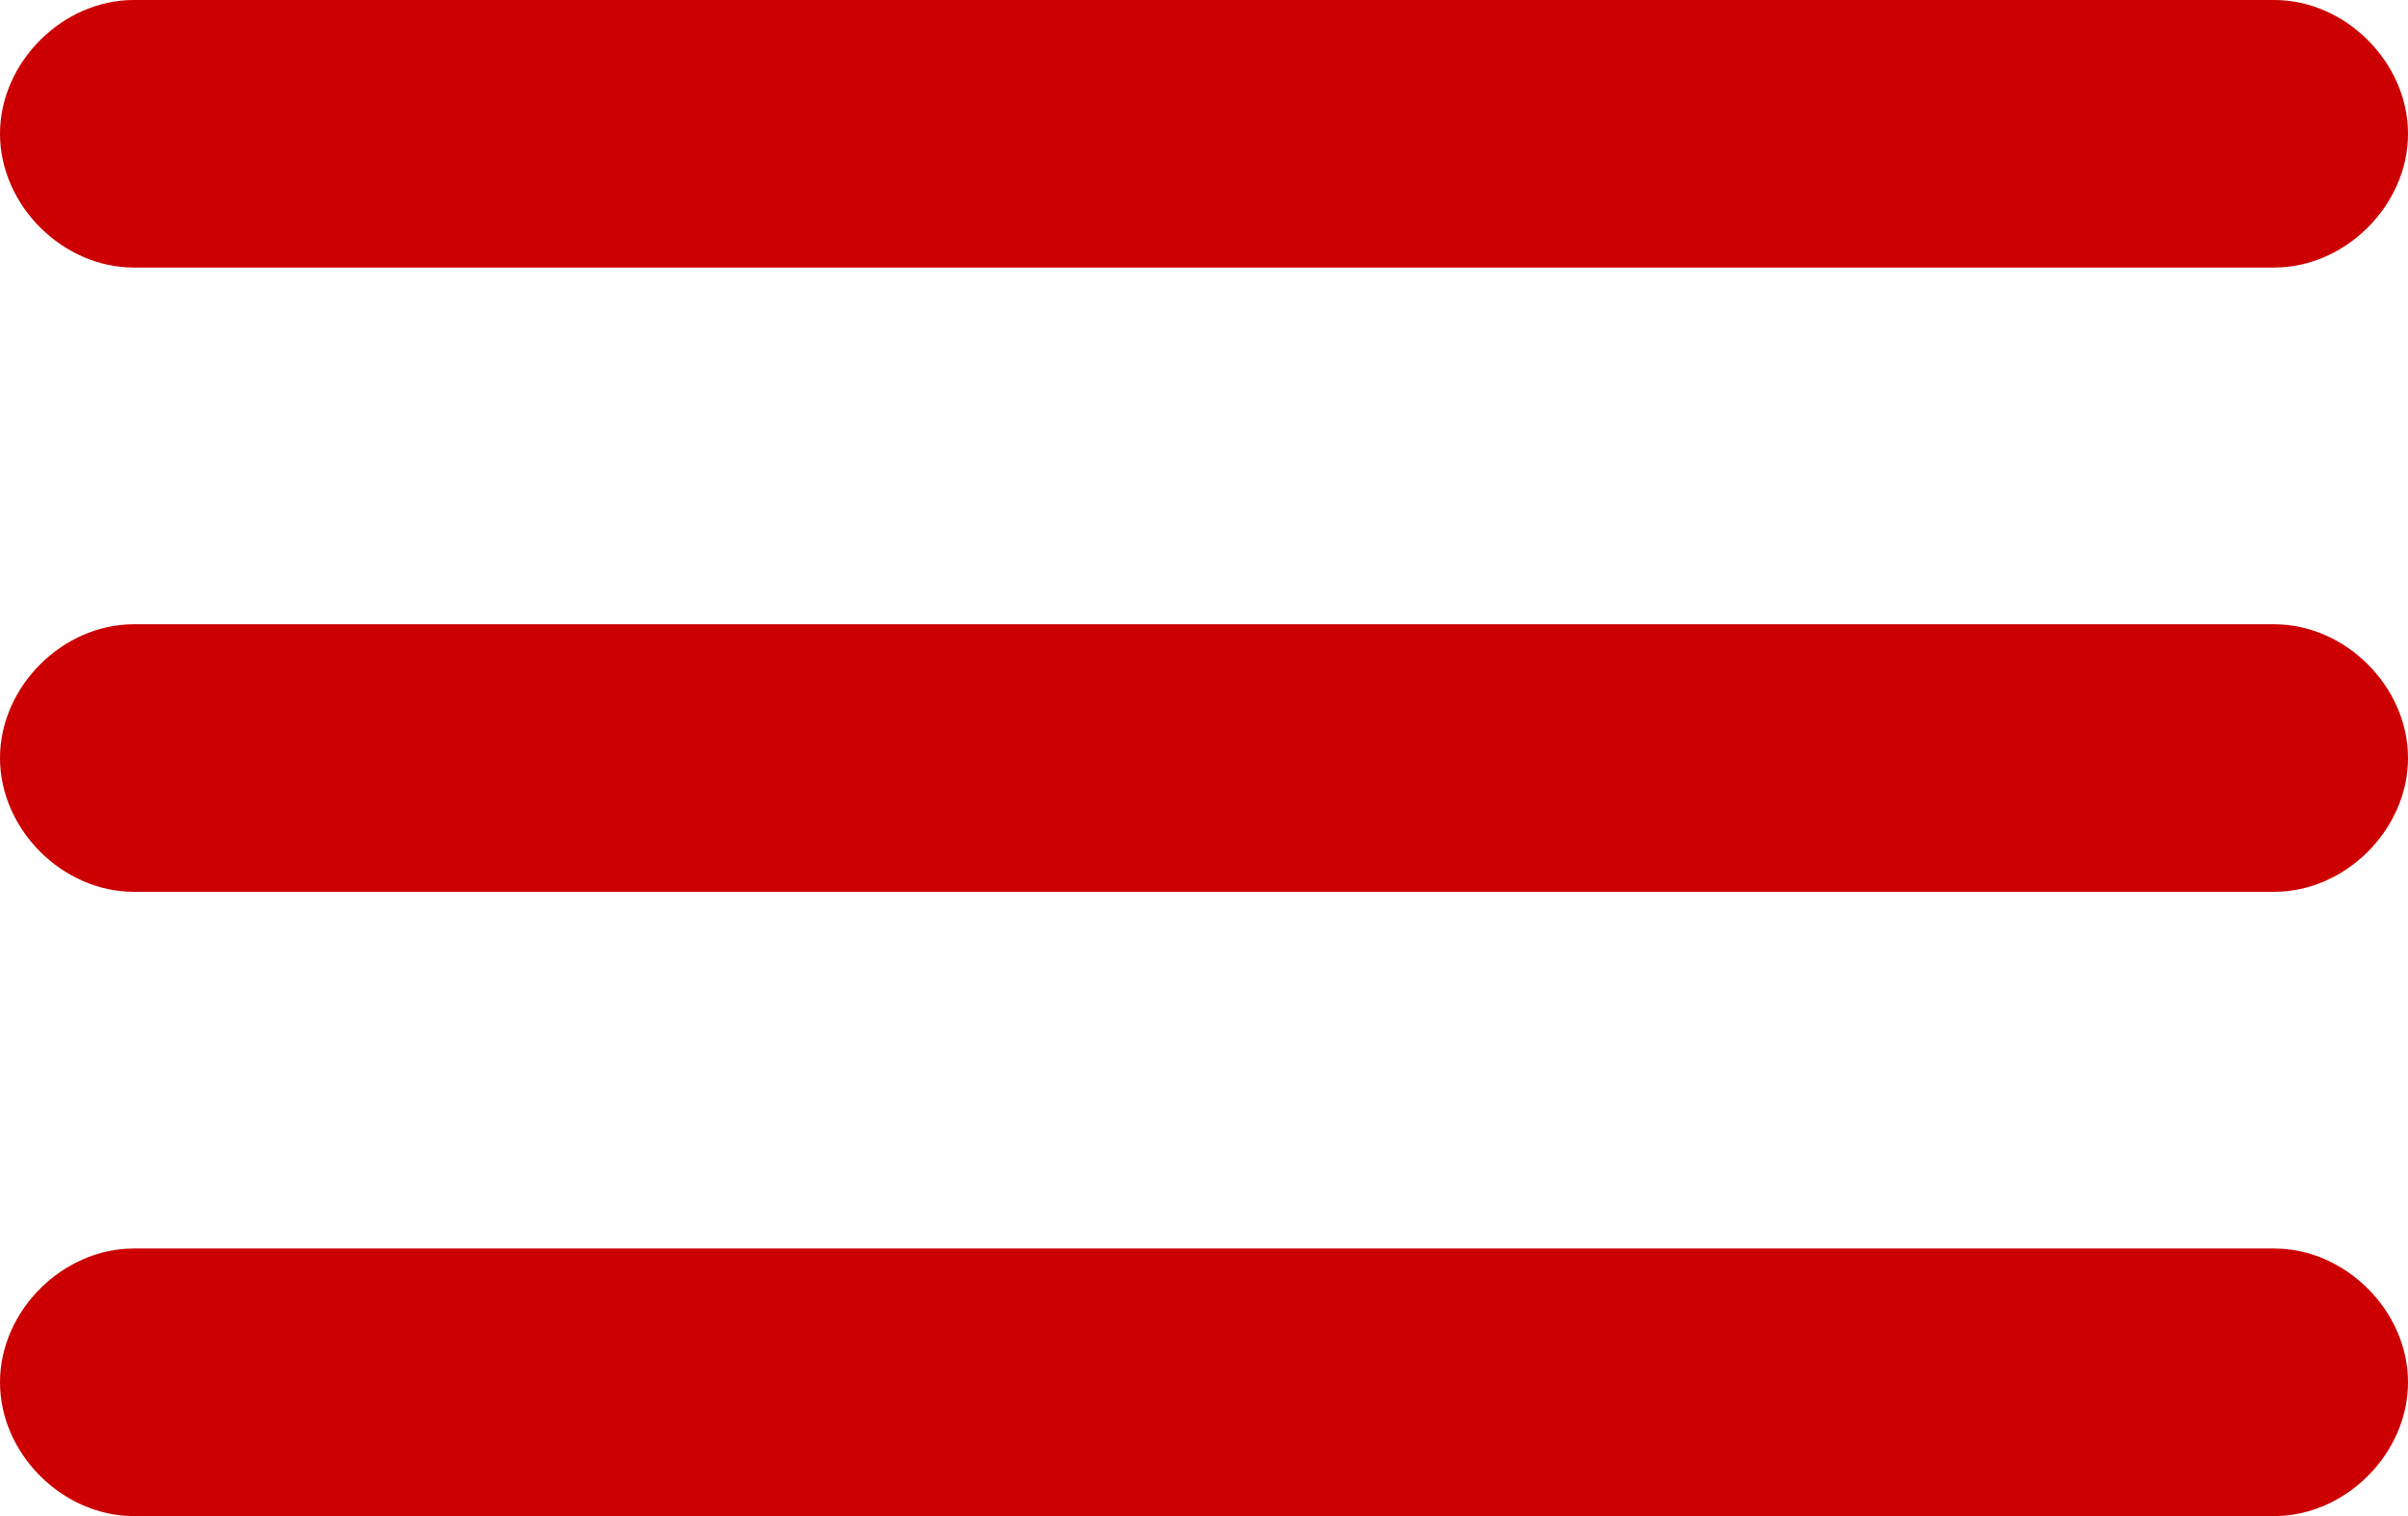 <?xml version="1.0" encoding="utf-8"?>
<!-- Generator: Adobe Illustrator 24.2.1, SVG Export Plug-In . SVG Version: 6.00 Build 0)  -->
<svg version="1.1" id="Hamburger" xmlns="http://www.w3.org/2000/svg" xmlns:xlink="http://www.w3.org/1999/xlink" x="0px" y="0px"
	 viewBox="0 0 27 17" style="enable-background:new 0 0 27 17;" xml:space="preserve">
<style type="text/css">
	.st0{fill:#CC0000;}
</style>
<path id="Rectangle_46" class="st0" d="M1.5,7h24C26.3,7,27,7.7,27,8.5l0,0c0,0.8-0.7,1.5-1.5,1.5h-24C0.7,10,0,9.3,0,8.5l0,0
	C0,7.7,0.7,7,1.5,7z"/>
<path id="Rectangle_47" class="st0" d="M1.5,0h24C26.3,0,27,0.7,27,1.5l0,0C27,2.3,26.3,3,25.5,3h-24C0.7,3,0,2.3,0,1.5l0,0
	C0,0.7,0.7,0,1.5,0z"/>
<path id="Rectangle_48" class="st0" d="M1.5,14h24c0.8,0,1.5,0.7,1.5,1.5l0,0c0,0.8-0.7,1.5-1.5,1.5h-24C0.7,17,0,16.3,0,15.5l0,0
	C0,14.7,0.7,14,1.5,14z"/>
</svg>
